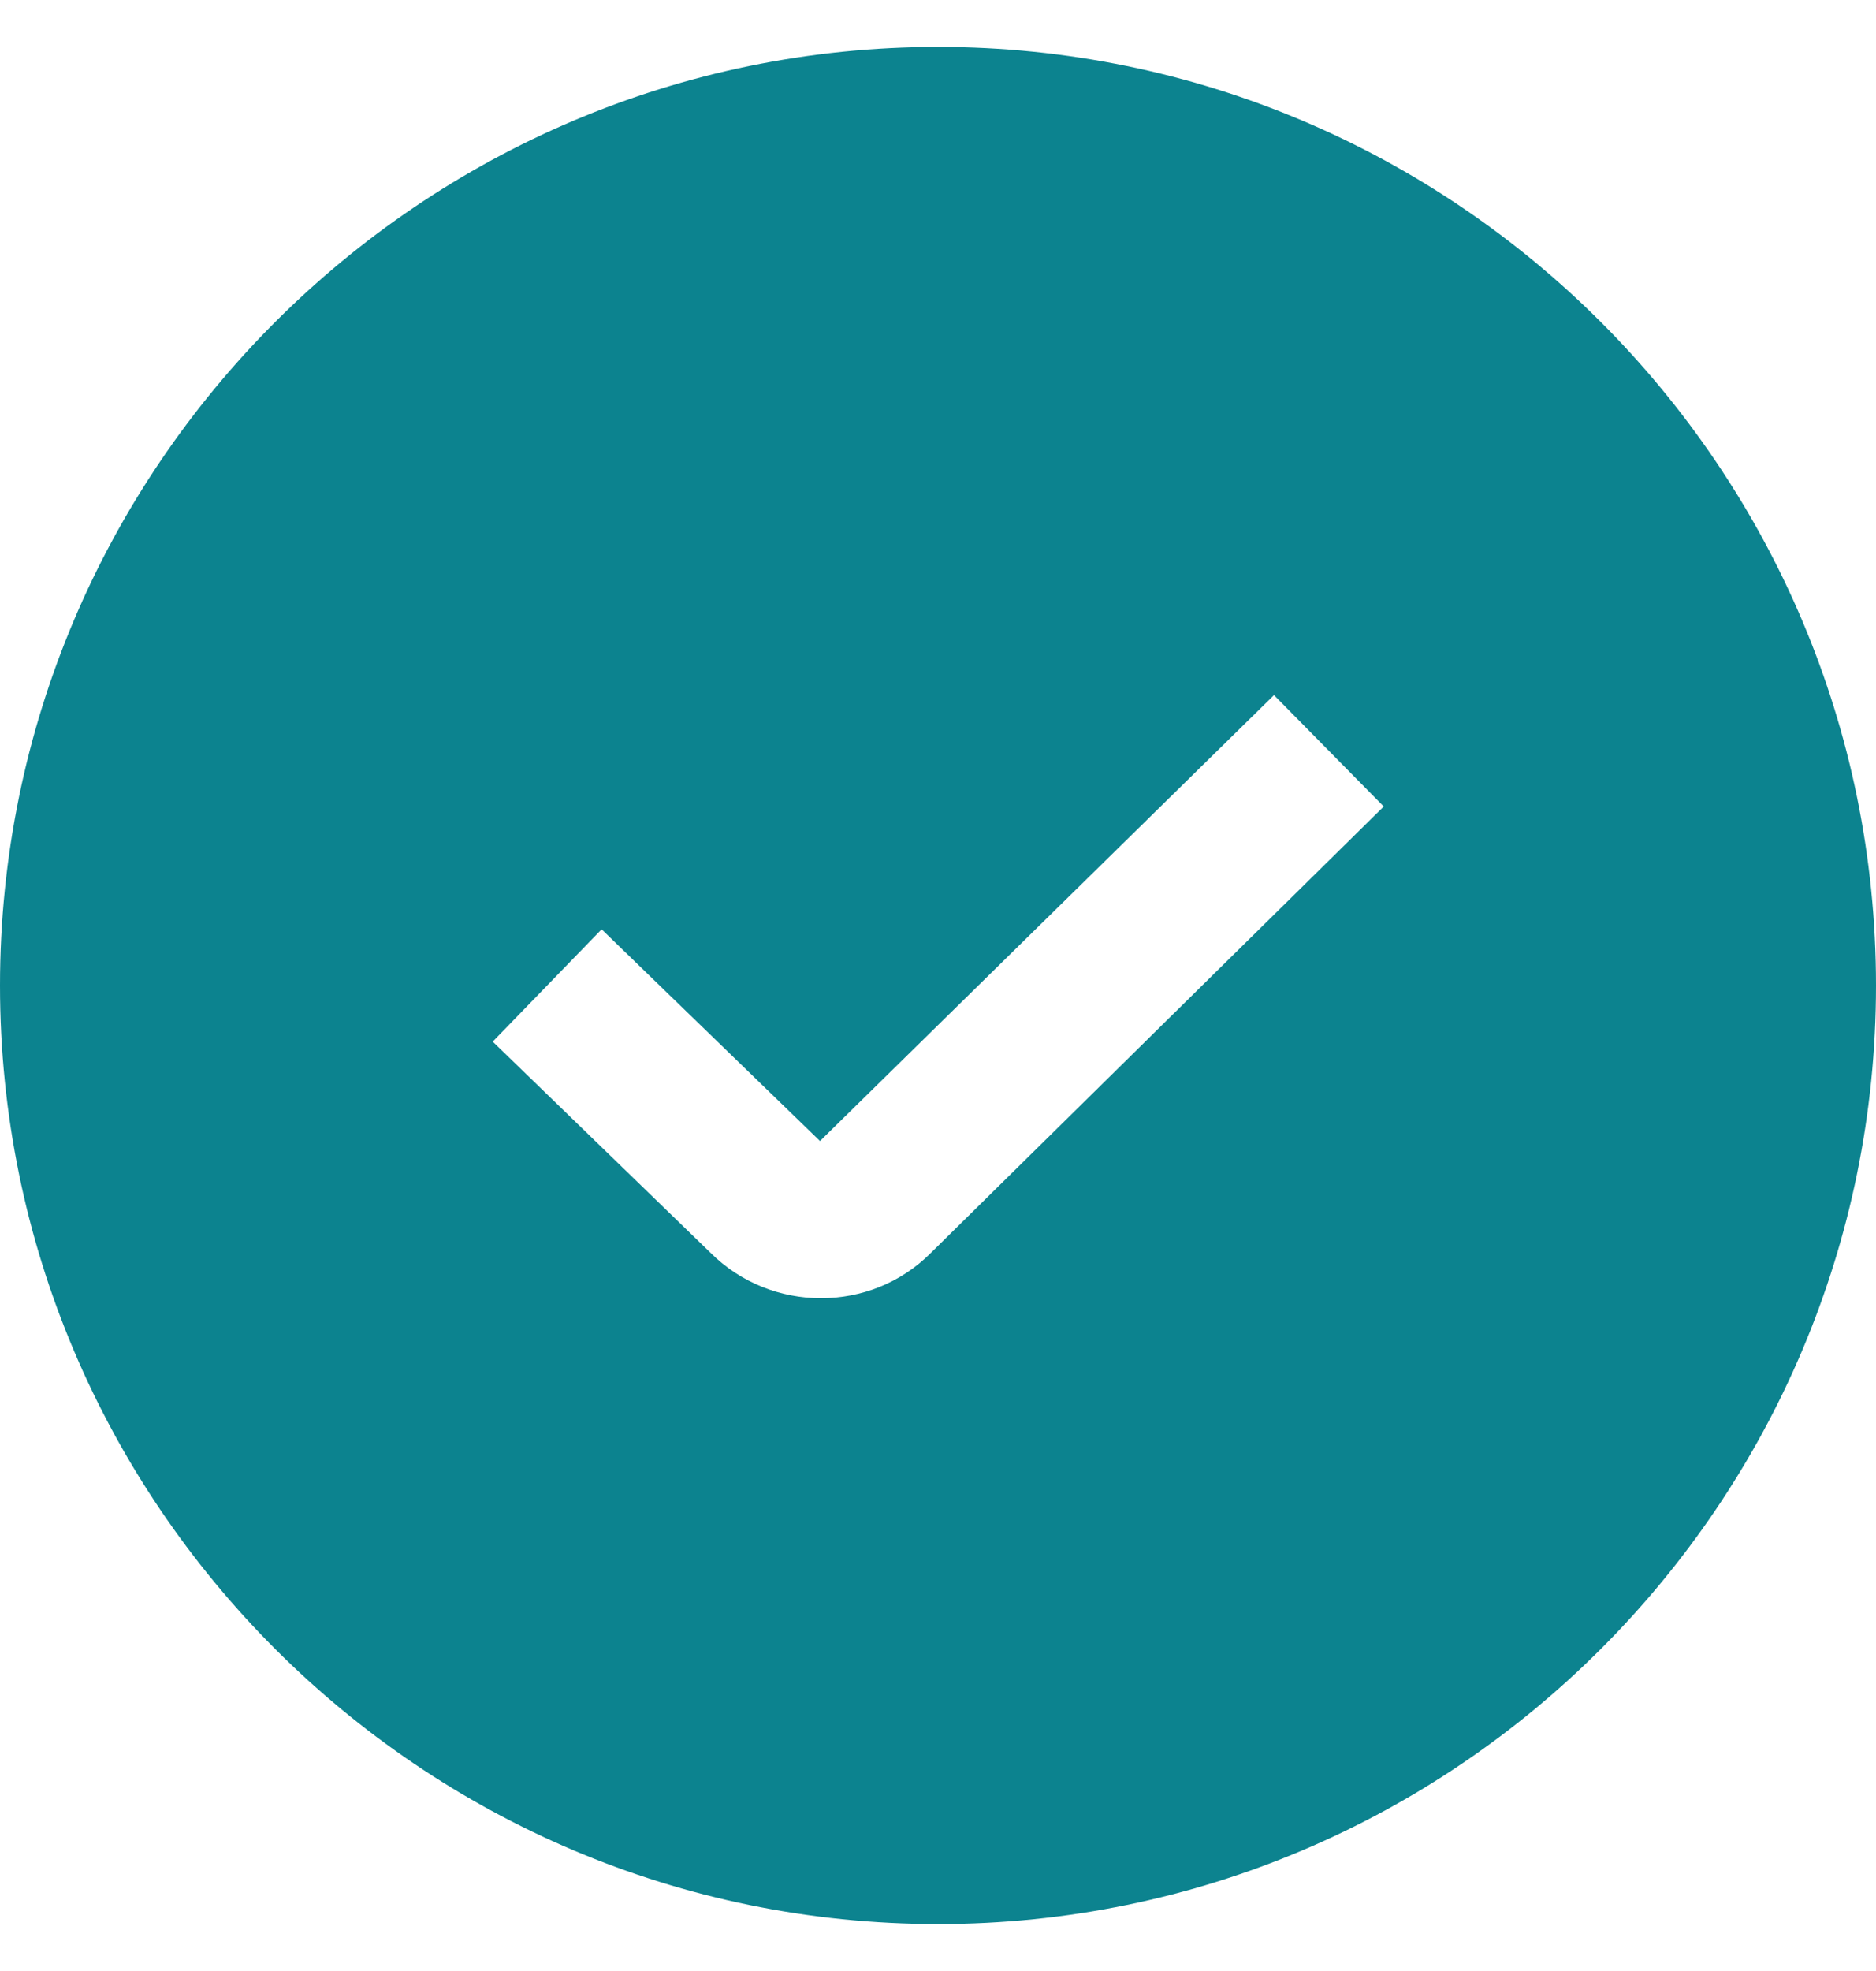 <svg width="20" height="21" viewBox="0 0 20 21" fill="none" xmlns="http://www.w3.org/2000/svg">
<path id="Vector" d="M10 0.5C4.486 0.5 0 4.986 0 10.5C0 16.014 4.486 20.5 10 20.5C15.514 20.5 20 16.014 20 10.5C20 4.986 15.514 0.5 10 0.5ZM9.924 13.349C9.602 13.672 9.178 13.832 8.752 13.832C8.326 13.832 7.897 13.67 7.572 13.345L5.253 11.098L6.414 9.901L8.742 12.157L13.582 7.406L14.752 8.593L9.924 13.349Z" fill="#0C838F"/>
</svg>

